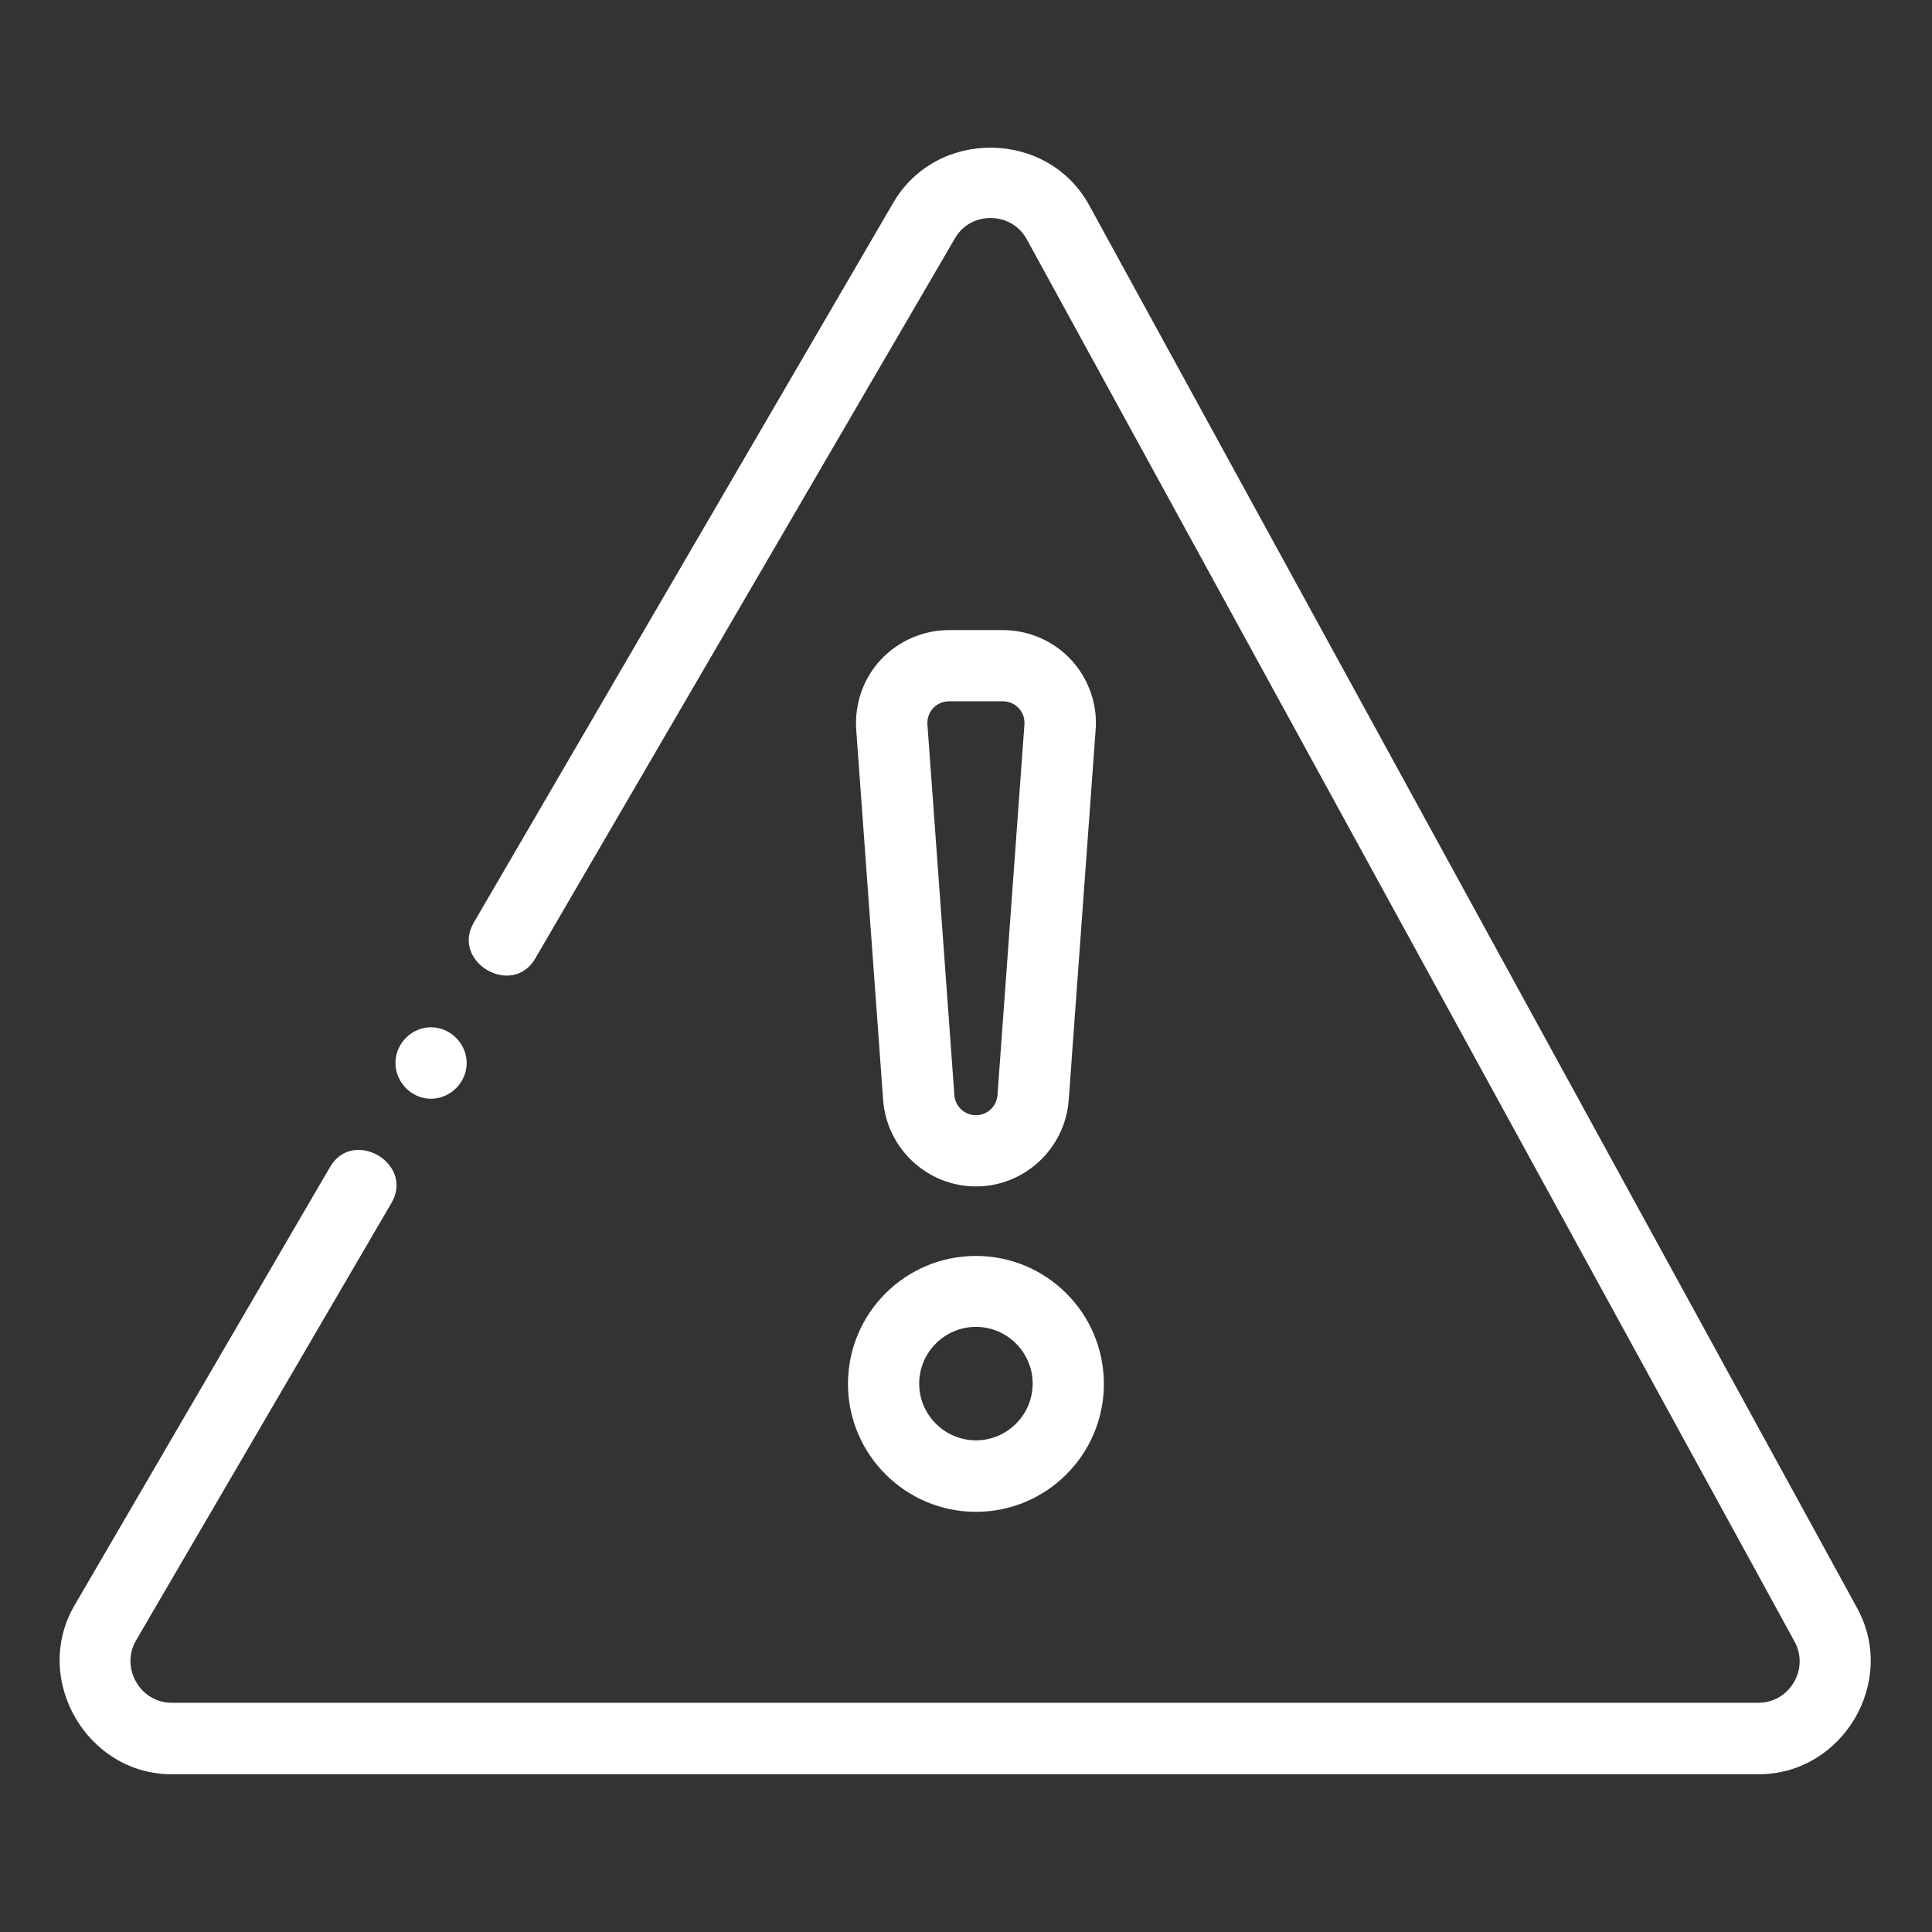 <?xml version="1.0" encoding="utf-8"?>
<!-- Generator: Adobe Illustrator 24.3.0, SVG Export Plug-In . SVG Version: 6.00 Build 0)  -->
<svg version="1.1" id="Warstwa_1" xmlns="http://www.w3.org/2000/svg" xmlns:xlink="http://www.w3.org/1999/xlink" x="0px" y="0px"
	 viewBox="0 0 681 681" style="enable-background:new 0 0 681 681;" xml:space="preserve">
<rect x="0" y="0" width="681" height="681" fill="#333333" stroke="none"/>
<style type="text/css">
	.st0{fill:#FFFFFF;}
</style>
<path class="st0" d="M654.6,566.8L383.9,72.3c-14.6-26.6-53.7-27.1-69-0.9L167,325.2c-8.1,13.9,13.6,26.6,21.7,12.6L336.6,84
	c5.6-9.7,19.9-9.5,25.3,0.3l270.7,494.4c5.2,9.6-1.8,21.5-12.8,21.5H60.5c-11.1,0-18.1-12.3-12.6-21.9L138,424
	c8.1-13.9-13.6-26.6-21.7-12.6l-90,154.4c-15.2,26,4.3,59.6,34.2,59.6h559.4C649.5,625.4,668.9,592.8,654.6,566.8z"/>
<path class="st0" d="M344,418.2L344,418.2c17.1,0,31.4-13.3,32.7-30.4l9.5-130.6c0.7-9-2.5-18-8.7-24.7c-6.2-6.6-14.9-10.4-24-10.4
	h-19c-9.1,0-17.8,3.8-24,10.4c-6.2,6.6-9.3,15.6-8.7,24.7l9.5,130.6C312.6,404.9,326.9,418.2,344,418.2z M328.9,249.6
	c0.9-0.9,2.7-2.4,5.6-2.4h19c2.9,0,4.7,1.5,5.6,2.4c0.8,0.9,2.2,2.9,2,5.7L351.6,386c-0.3,4-3.6,7.1-7.6,7.1l0,0
	c-4,0-7.3-3.1-7.6-7.1l-9.5-130.6C326.7,252.5,328.1,250.5,328.9,249.6C329.7,248.7,328.1,250.5,328.9,249.6z"/>
<path class="st0" d="M344,532.9c24.9,0,45.1-20.2,45.1-45.1c0-24.9-20.2-45.1-45.1-45.1s-45.1,20.2-45.1,45.1
	C298.9,512.6,319.1,532.9,344,532.9z M344,467.7c11,0,20,9,20,20s-9,20-20,20s-20-9-20-20S333,467.7,344,467.7z"/>
<path class="st0" d="M151.9,387.3c6.8,0,12.6-5.7,12.6-12.6c0-6.8-5.7-12.6-12.6-12.6c-6.6,0-12.2,5.4-12.5,12
	C139.1,381.2,144.9,387.3,151.9,387.3z"/>
</svg>

